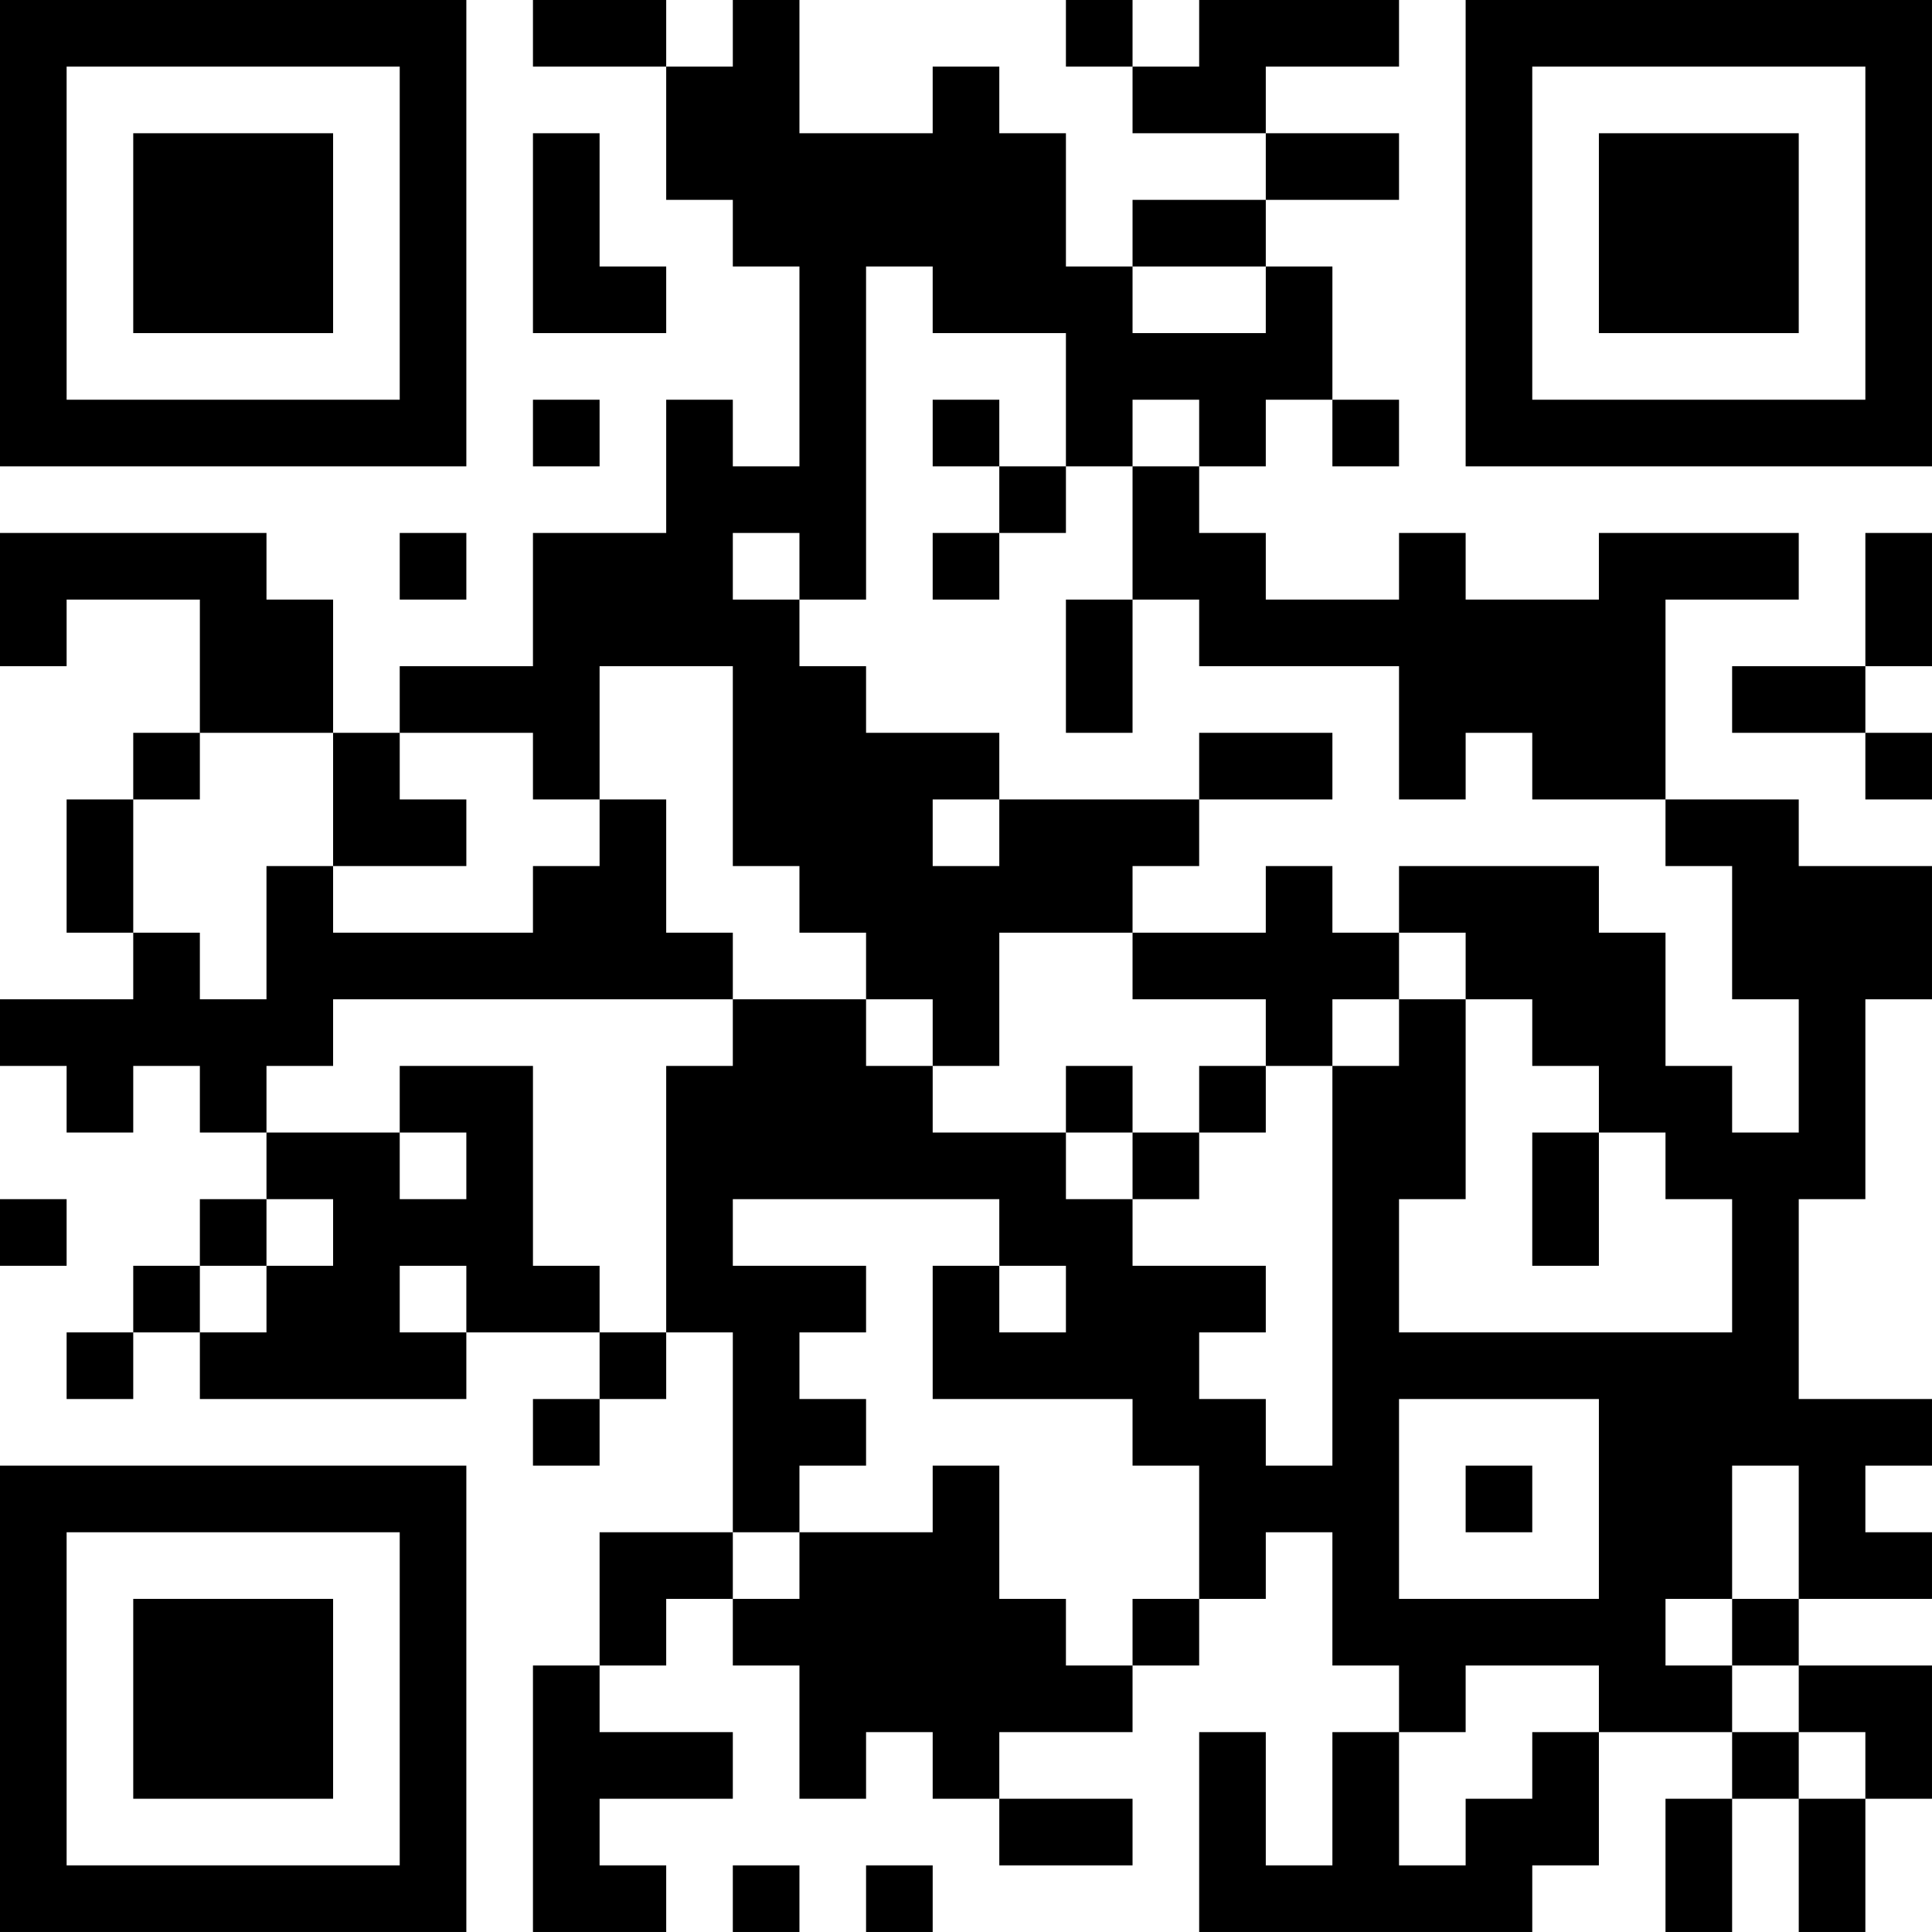 <?xml version="1.0" encoding="UTF-8"?>
<svg xmlns="http://www.w3.org/2000/svg" version="1.1" width="400" height="400" viewBox="0 0 400 400"><rect x="0" y="0" width="400" height="400" fill="#ffffff"/><g transform="scale(13.793)"><g transform="translate(0,0)"><path fill-rule="evenodd" d="M8 0L8 1L10 1L10 3L11 3L11 4L12 4L12 7L11 7L11 6L10 6L10 8L8 8L8 10L6 10L6 11L5 11L5 9L4 9L4 8L0 8L0 10L1 10L1 9L3 9L3 11L2 11L2 12L1 12L1 14L2 14L2 15L0 15L0 16L1 16L1 17L2 17L2 16L3 16L3 17L4 17L4 18L3 18L3 19L2 19L2 20L1 20L1 21L2 21L2 20L3 20L3 21L7 21L7 20L9 20L9 21L8 21L8 22L9 22L9 21L10 21L10 20L11 20L11 23L9 23L9 25L8 25L8 29L10 29L10 28L9 28L9 27L11 27L11 26L9 26L9 25L10 25L10 24L11 24L11 25L12 25L12 27L13 27L13 26L14 26L14 27L15 27L15 28L17 28L17 27L15 27L15 26L17 26L17 25L18 25L18 24L19 24L19 23L20 23L20 25L21 25L21 26L20 26L20 28L19 28L19 26L18 26L18 29L23 29L23 28L24 28L24 26L26 26L26 27L25 27L25 29L26 29L26 27L27 27L27 29L28 29L28 27L29 27L29 25L27 25L27 24L29 24L29 23L28 23L28 22L29 22L29 21L27 21L27 18L28 18L28 15L29 15L29 13L27 13L27 12L25 12L25 9L27 9L27 8L24 8L24 9L22 9L22 8L21 8L21 9L19 9L19 8L18 8L18 7L19 7L19 6L20 6L20 7L21 7L21 6L20 6L20 4L19 4L19 3L21 3L21 2L19 2L19 1L21 1L21 0L18 0L18 1L17 1L17 0L16 0L16 1L17 1L17 2L19 2L19 3L17 3L17 4L16 4L16 2L15 2L15 1L14 1L14 2L12 2L12 0L11 0L11 1L10 1L10 0ZM8 2L8 5L10 5L10 4L9 4L9 2ZM13 4L13 9L12 9L12 8L11 8L11 9L12 9L12 10L13 10L13 11L15 11L15 12L14 12L14 13L15 13L15 12L18 12L18 13L17 13L17 14L15 14L15 16L14 16L14 15L13 15L13 14L12 14L12 13L11 13L11 10L9 10L9 12L8 12L8 11L6 11L6 12L7 12L7 13L5 13L5 11L3 11L3 12L2 12L2 14L3 14L3 15L4 15L4 13L5 13L5 14L8 14L8 13L9 13L9 12L10 12L10 14L11 14L11 15L5 15L5 16L4 16L4 17L6 17L6 18L7 18L7 17L6 17L6 16L8 16L8 19L9 19L9 20L10 20L10 16L11 16L11 15L13 15L13 16L14 16L14 17L16 17L16 18L17 18L17 19L19 19L19 20L18 20L18 21L19 21L19 22L20 22L20 16L21 16L21 15L22 15L22 18L21 18L21 20L26 20L26 18L25 18L25 17L24 17L24 16L23 16L23 15L22 15L22 14L21 14L21 13L24 13L24 14L25 14L25 16L26 16L26 17L27 17L27 15L26 15L26 13L25 13L25 12L23 12L23 11L22 11L22 12L21 12L21 10L18 10L18 9L17 9L17 7L18 7L18 6L17 6L17 7L16 7L16 5L14 5L14 4ZM17 4L17 5L19 5L19 4ZM8 6L8 7L9 7L9 6ZM14 6L14 7L15 7L15 8L14 8L14 9L15 9L15 8L16 8L16 7L15 7L15 6ZM6 8L6 9L7 9L7 8ZM28 8L28 10L26 10L26 11L28 11L28 12L29 12L29 11L28 11L28 10L29 10L29 8ZM16 9L16 11L17 11L17 9ZM18 11L18 12L20 12L20 11ZM19 13L19 14L17 14L17 15L19 15L19 16L18 16L18 17L17 17L17 16L16 16L16 17L17 17L17 18L18 18L18 17L19 17L19 16L20 16L20 15L21 15L21 14L20 14L20 13ZM23 17L23 19L24 19L24 17ZM0 18L0 19L1 19L1 18ZM4 18L4 19L3 19L3 20L4 20L4 19L5 19L5 18ZM11 18L11 19L13 19L13 20L12 20L12 21L13 21L13 22L12 22L12 23L11 23L11 24L12 24L12 23L14 23L14 22L15 22L15 24L16 24L16 25L17 25L17 24L18 24L18 22L17 22L17 21L14 21L14 19L15 19L15 20L16 20L16 19L15 19L15 18ZM6 19L6 20L7 20L7 19ZM21 21L21 24L24 24L24 21ZM22 22L22 23L23 23L23 22ZM26 22L26 24L25 24L25 25L26 25L26 26L27 26L27 27L28 27L28 26L27 26L27 25L26 25L26 24L27 24L27 22ZM22 25L22 26L21 26L21 28L22 28L22 27L23 27L23 26L24 26L24 25ZM11 28L11 29L12 29L12 28ZM13 28L13 29L14 29L14 28ZM0 0L0 7L7 7L7 0ZM1 1L1 6L6 6L6 1ZM2 2L2 5L5 5L5 2ZM22 0L22 7L29 7L29 0ZM23 1L23 6L28 6L28 1ZM24 2L24 5L27 5L27 2ZM0 22L0 29L7 29L7 22ZM1 23L1 28L6 28L6 23ZM2 24L2 27L5 27L5 24Z" fill="#000000"/></g></g></svg>

